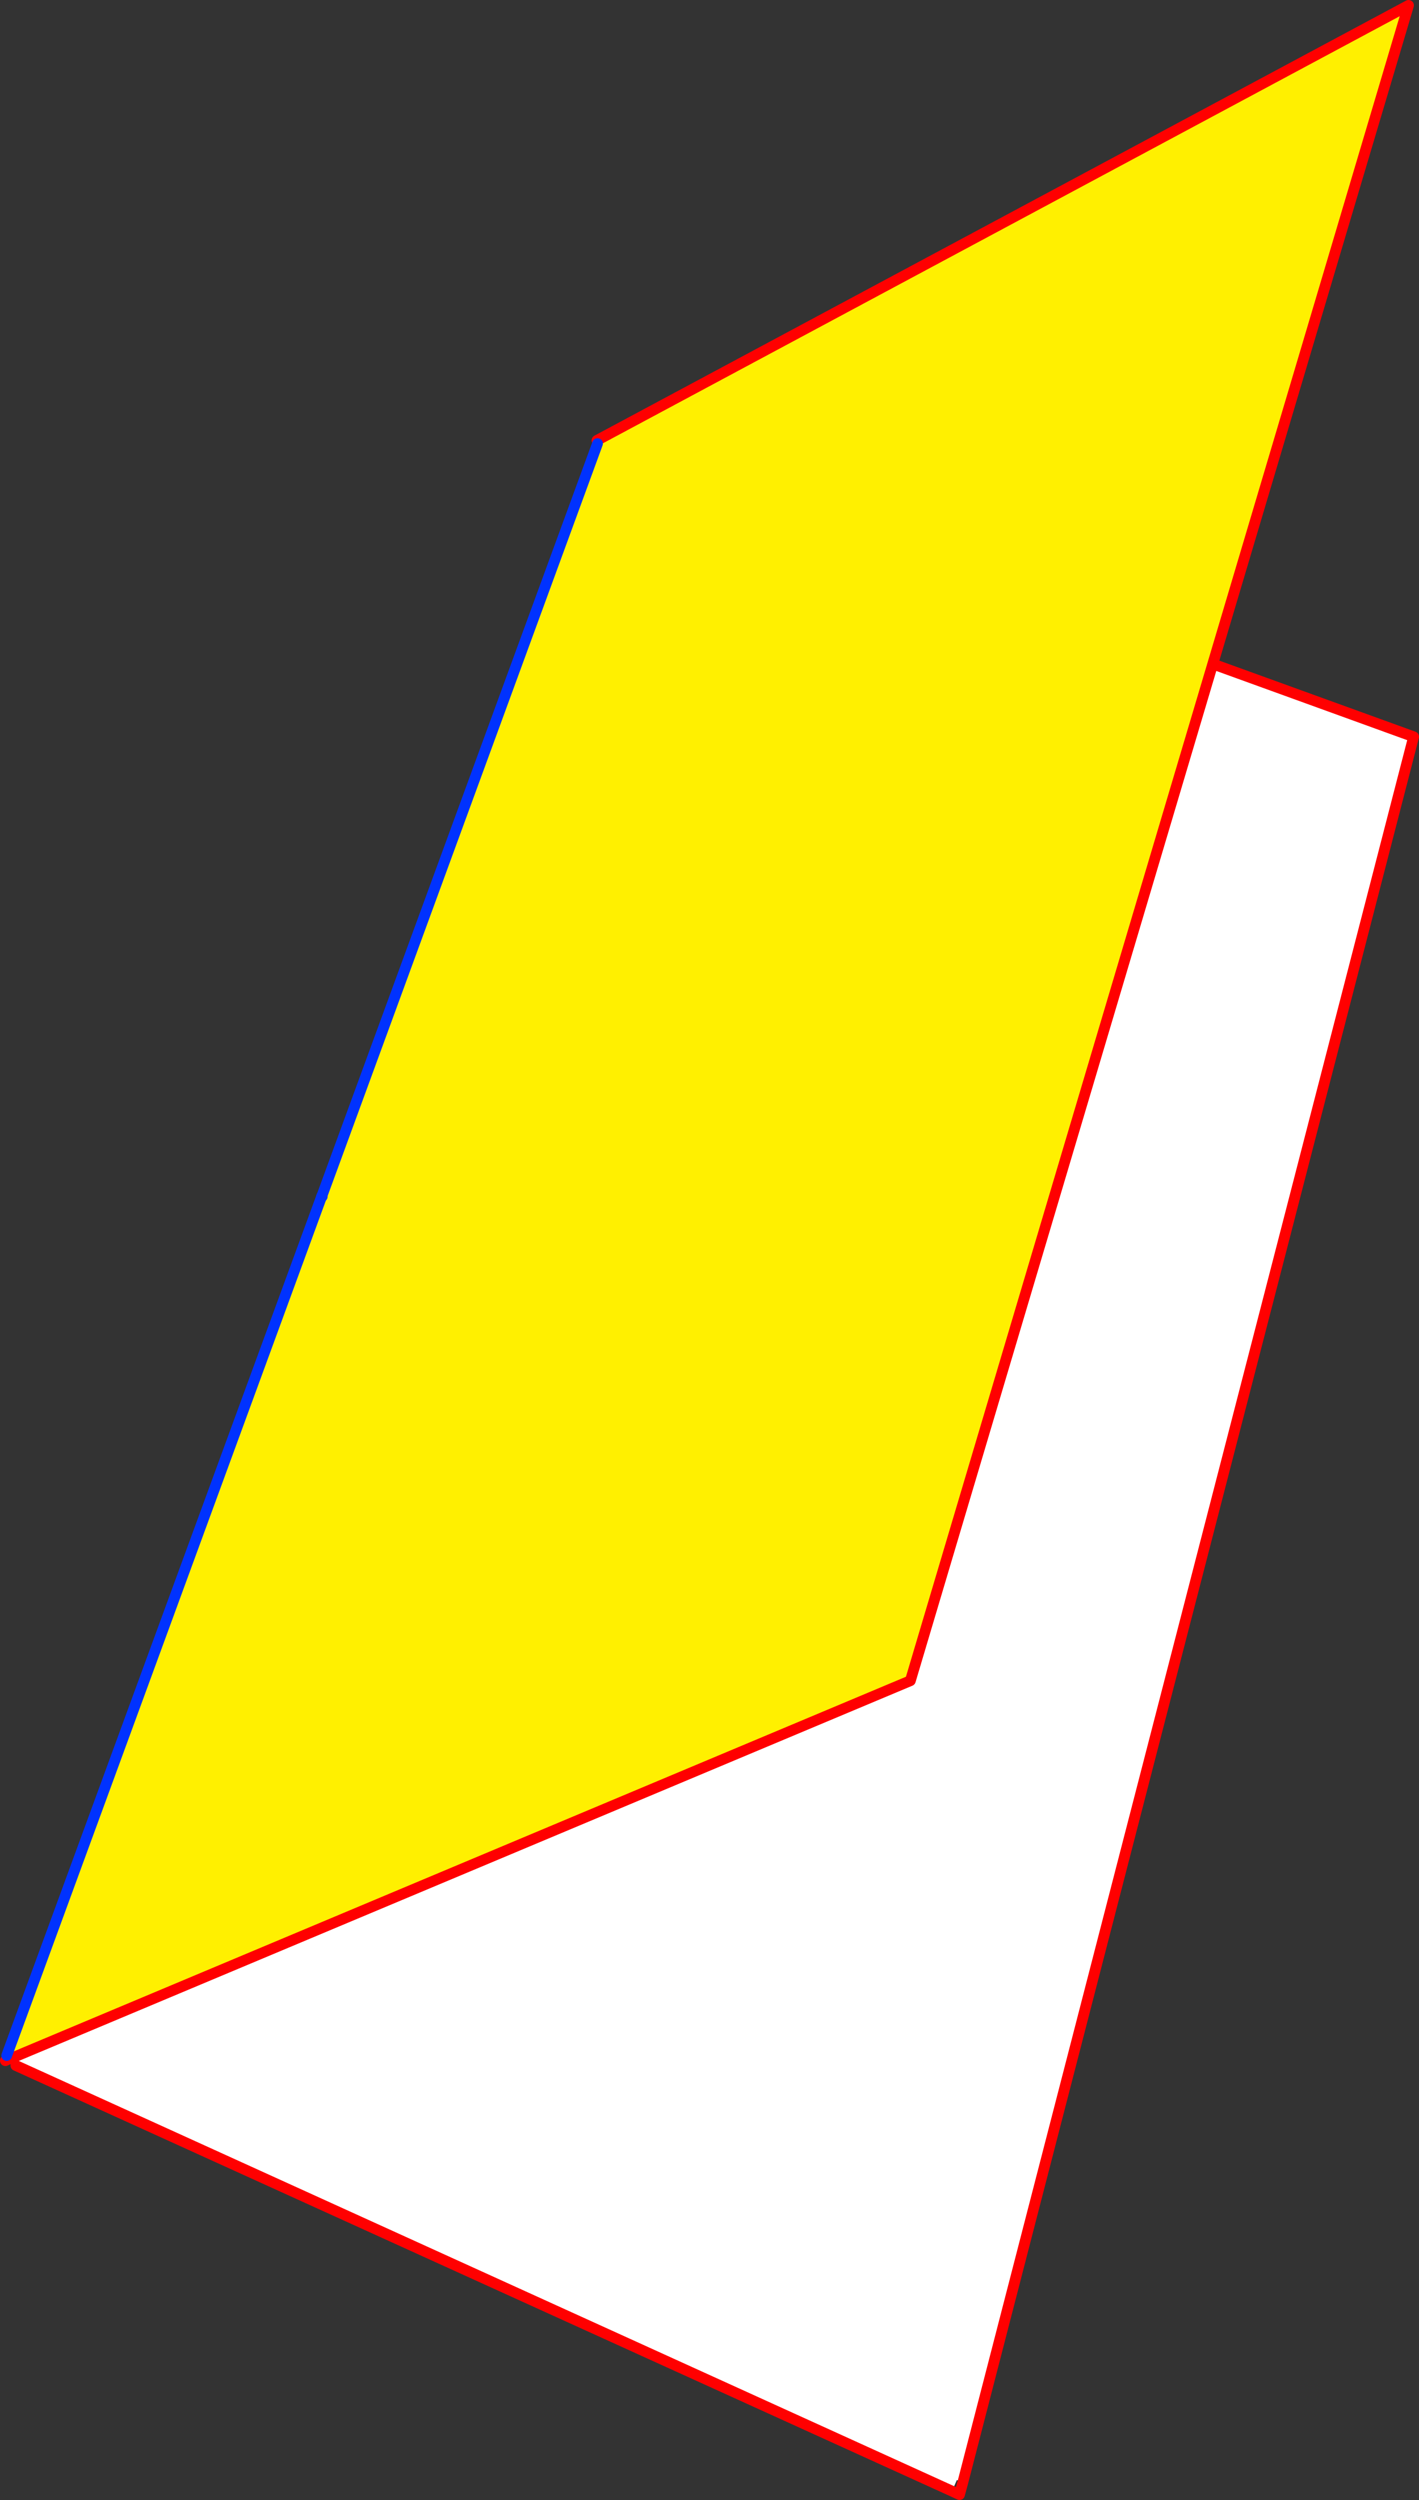 <?xml version="1.0" encoding="UTF-8" standalone="no"?>
<svg xmlns:xlink="http://www.w3.org/1999/xlink" height="465.2px" width="264.2px" xmlns="http://www.w3.org/2000/svg">
  <rect width="100%" height="100%" fill="#333333" stroke="none"/>
  <g transform="matrix(1.0, 0.0, 0.0, 1.0, -281.75, -36.45)">
    <path d="M507.55 160.0 L544.95 173.55 461.05 498.25 459.9 497.95 459.0 500.0 284.7 420.8 284.1 419.35 451.25 349.2 507.55 160.0" fill="#ffffff" fill-rule="evenodd" stroke="none"/>
    <path d="M284.1 419.35 L284.05 419.35 283.3 419.65 283.0 418.95 341.65 259.05 341.75 259.1 341.85 258.55 393.0 119.0 392.9 118.4 544.0 37.45 507.55 160.0 451.25 349.2 284.1 419.35" fill="#fff000" fill-rule="evenodd" stroke="none"/>
    <path d="M507.55 160.0 L544.95 173.55 461.05 498.25 460.4 500.65 459.0 500.0 284.7 420.8 M284.1 419.35 L284.05 419.35 283.3 419.65 282.75 419.9 M507.55 160.0 L544.0 37.45 392.9 118.4 M284.1 419.35 L451.25 349.2 507.55 160.0" fill="none" stroke="#ff0000" stroke-linecap="round" stroke-linejoin="round" stroke-width="2.0"/>
    <path d="M341.75 259.1 L341.65 259.05" fill="none" stroke="#0032ff" stroke-linecap="round" stroke-linejoin="round" stroke-width="2.0"/>
    <path d="M393.0 119.0 L341.85 258.55 341.65 259.05 283.0 418.95" fill="none" stroke="#0032ff" stroke-linecap="round" stroke-linejoin="round" stroke-width="2.0"/>
  </g>
</svg>
